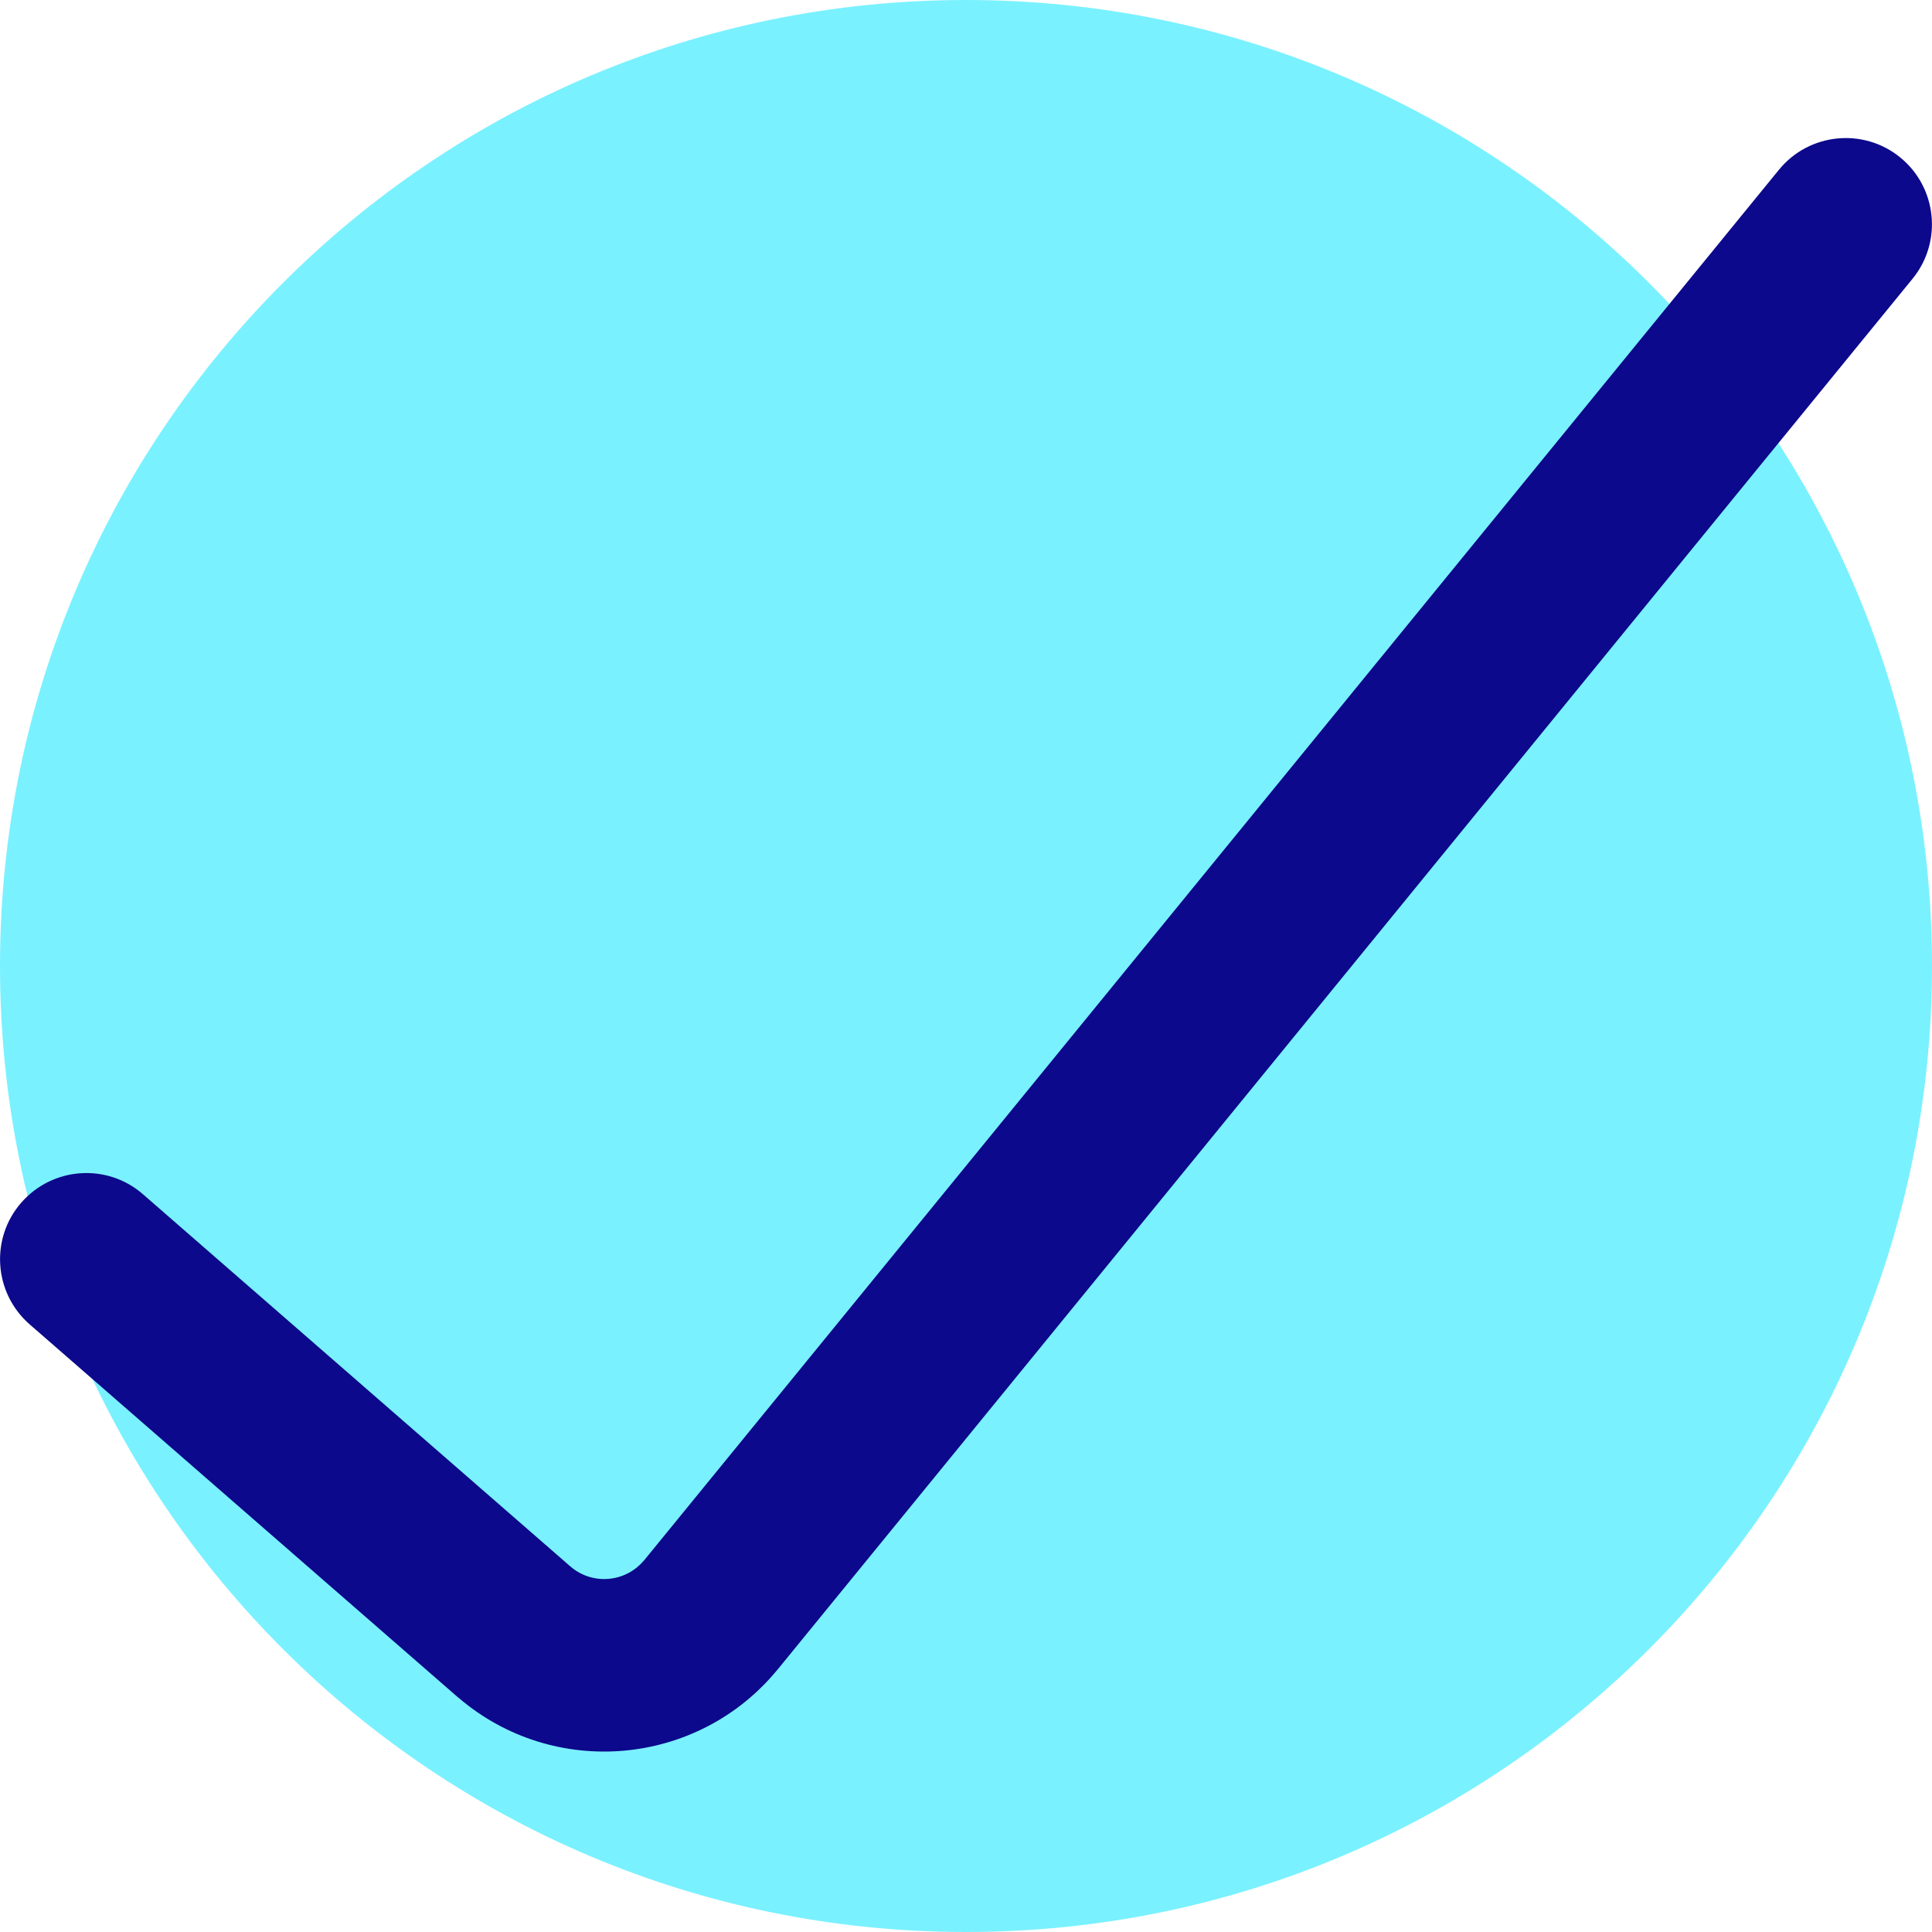 <svg xmlns="http://www.w3.org/2000/svg" fill="none" viewBox="0 0 14 14" id="Check--Streamline-Core">
  <desc>
    Check Streamline Icon: https://streamlinehq.com
  </desc>
  <g id="check--check-form-validation-checkmark-success-add-addition-tick">
    <path id="Vector" fill="#7af1ff" d="M7 14c3.866 0 7 -3.134 7 -7 0 -3.866 -3.134 -7 -7 -7 -3.866 0 -7 3.134 -7 7 0 3.866 3.134 7 7 7Z" stroke-width="1"></path>
    <path id="Union" fill="#0c098c" fill-rule="evenodd" d="M13.859 2.02c0.218 -0.267 0.178 -0.661 -0.089 -0.879 -0.267 -0.218 -0.661 -0.178 -0.879 0.089L4.669 11.305c-0.001 0.002 -0.002 0.003 -0.004 0.004 -0.135 0.16 -0.375 0.179 -0.533 0.041l-0.008 -0.007L1.036 8.654c-0.26 -0.227 -0.655 -0.199 -0.882 0.061 -0.227 0.26 -0.199 0.655 0.061 0.882L3.311 12.293l0.011 0.009c0.692 0.593 1.738 0.5 2.315 -0.207 0.002 -0.003 0.004 -0.005 0.006 -0.007L13.859 2.02Z" clip-rule="evenodd" stroke-width="1"></path>
  </g>
</svg>